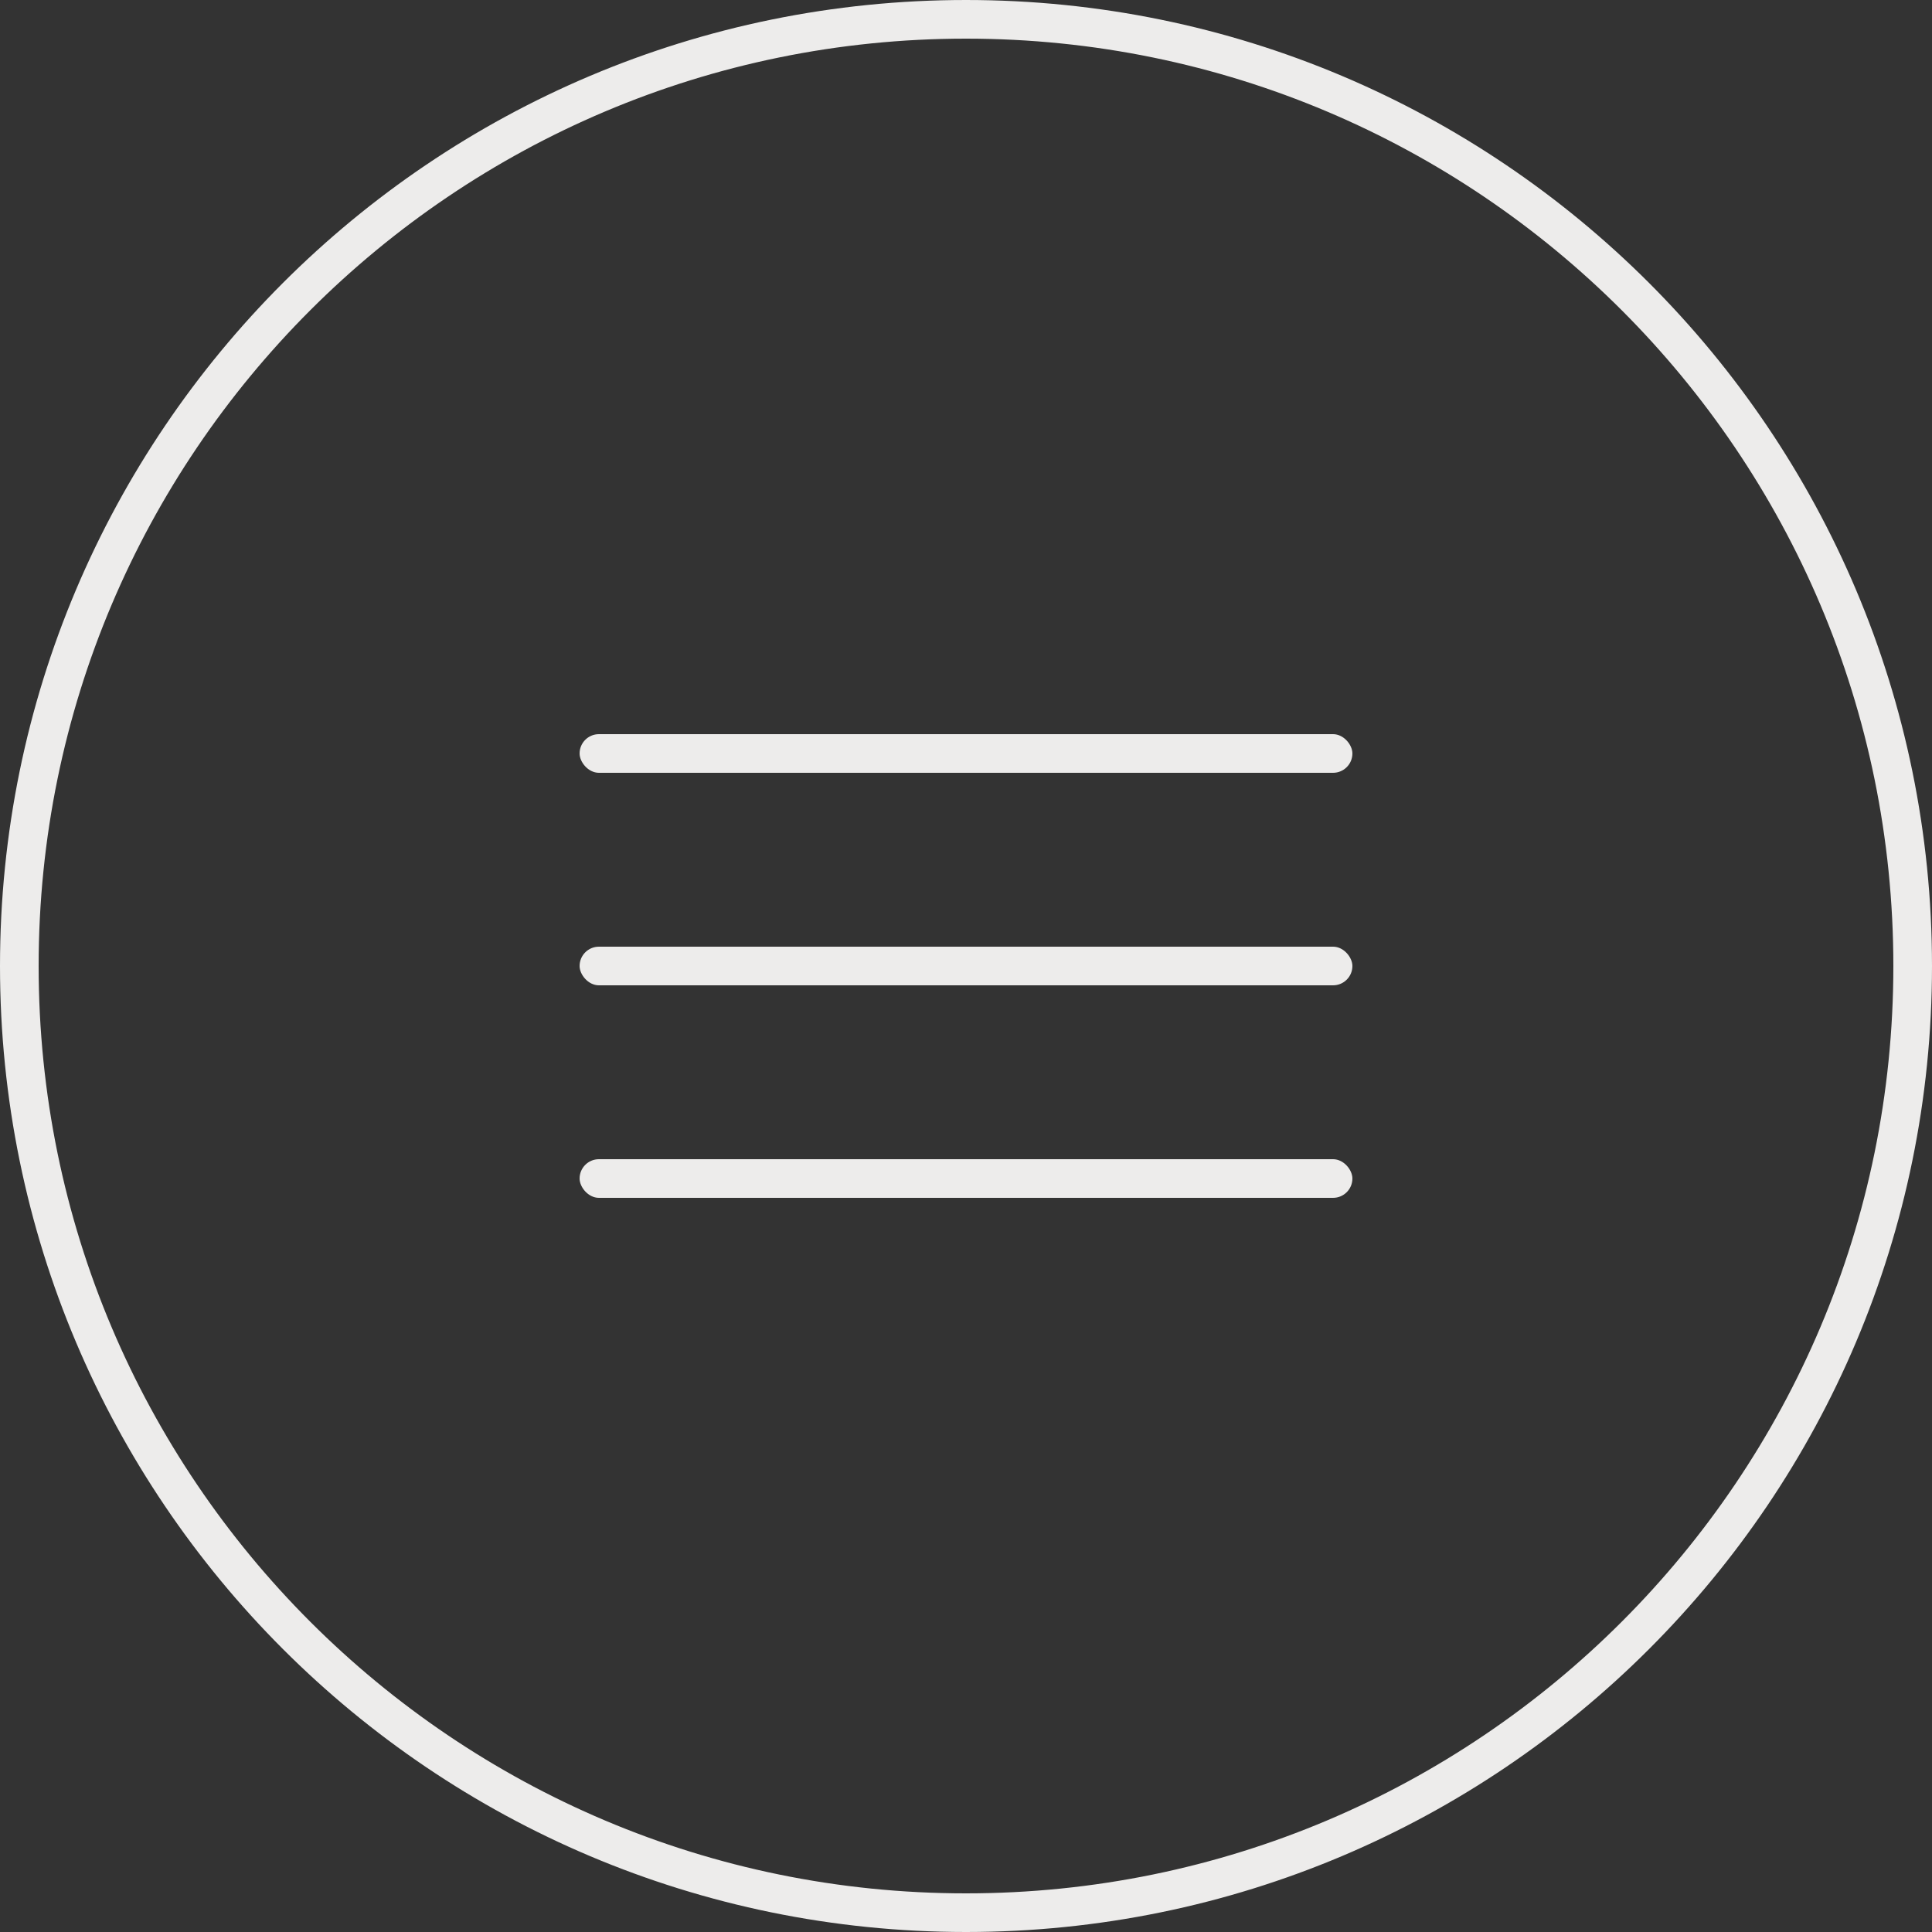 <?xml version="1.0" encoding="UTF-8"?> <svg xmlns="http://www.w3.org/2000/svg" width="50" height="50" viewBox="0 0 50 50" fill="none"><rect x="0" y="0" width="50" height="50" fill="#333333" stroke="none"/><path d="M49.5 25C49.5 38.531 38.531 49.5 25 49.5C11.469 49.5 0.5 38.531 0.5 25C0.5 11.469 11.469 0.5 25 0.5C38.531 0.5 49.5 11.469 49.5 25Z" stroke="#EDECEB"></path><rect x="15" y="19" width="20" height="1" rx="0.5" fill="#EDECEB"></rect><rect x="15" y="24.5" width="20" height="1" rx="0.5" fill="#EDECEB"></rect><rect x="15" y="30" width="20" height="1" rx="0.5" fill="#EDECEB"></rect></svg> 